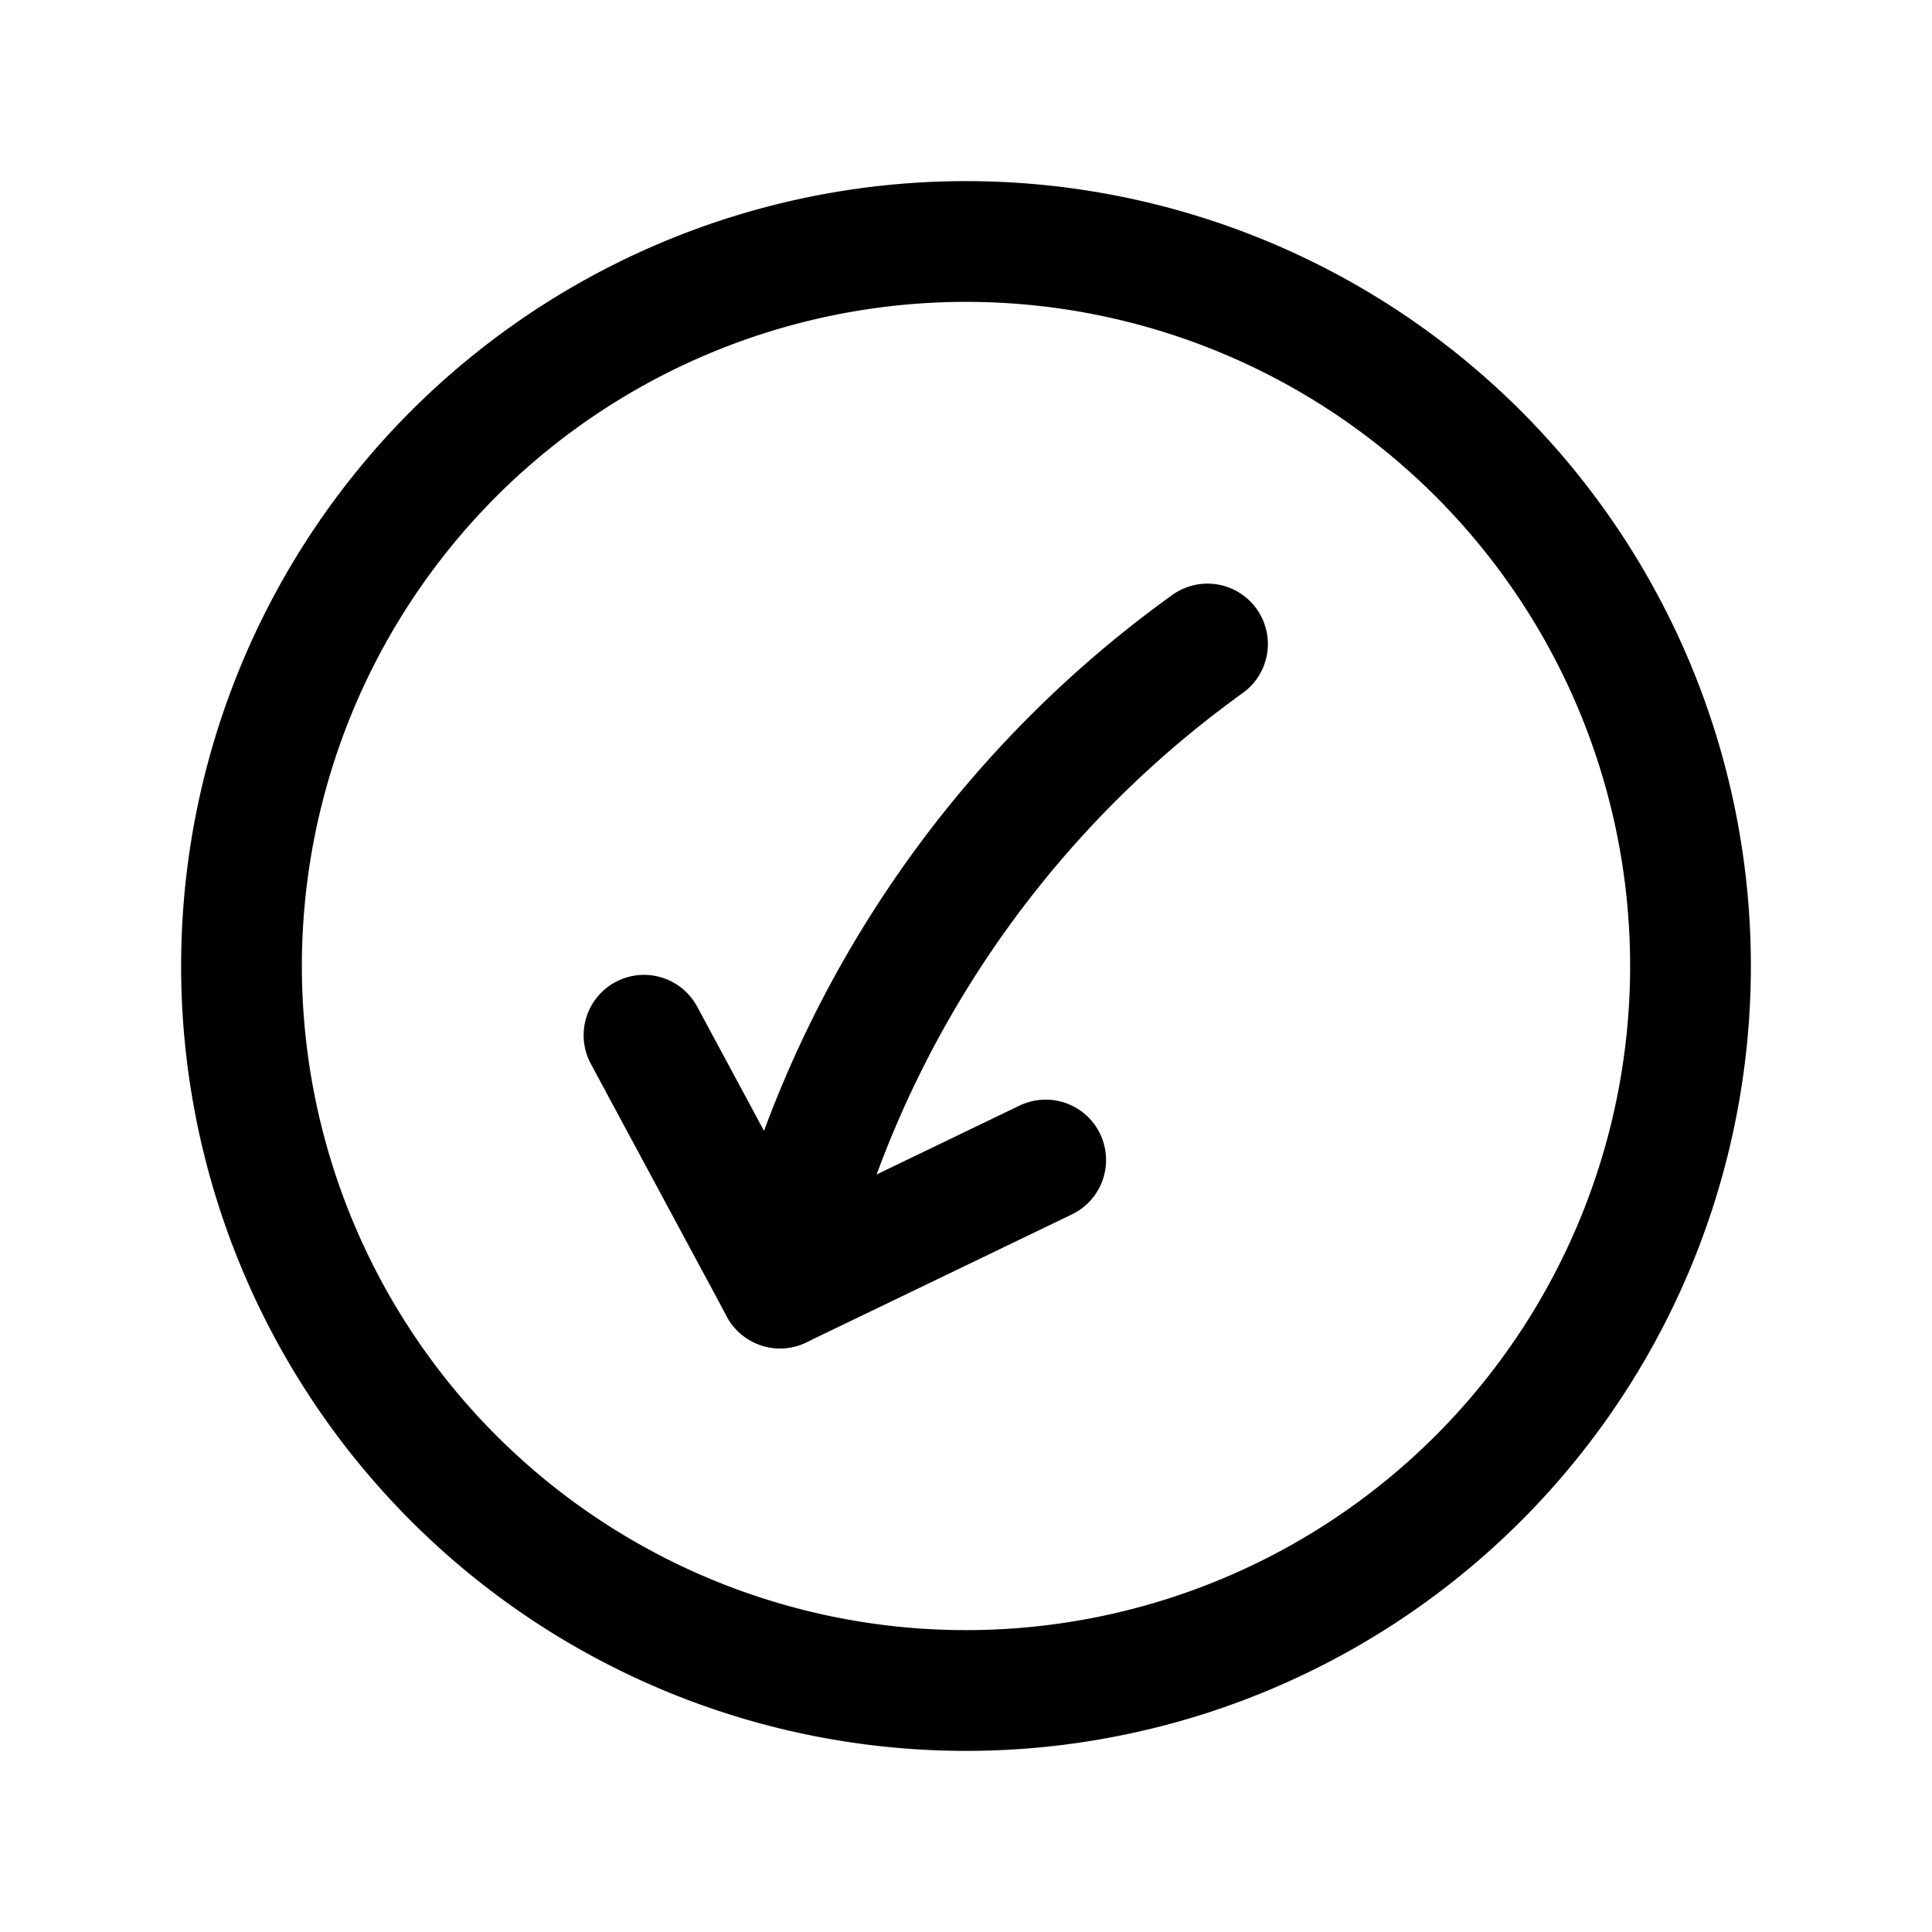 <?xml version="1.0" encoding="utf-8"?>
<svg fill="#000000" width="800px" height="800px" viewBox="0 0 24 24" id="curve-arrow-down-circle-2" xmlns="http://www.w3.org/2000/svg" class="icon line"><polyline id="primary" points="8 12.86 9.69 16 12.99 14.41" style="fill: none; stroke: rgb(0, 0, 0); stroke-linecap: round; stroke-linejoin: round; stroke-width: 1.5;"></polyline><path id="primary-2" data-name="primary" d="M3,12a9,9,0,1,1,9,9A9,9,0,0,1,3,12ZM15,8a13.58,13.58,0,0,0-5.31,8" style="fill: none; stroke: rgb(0, 0, 0); stroke-linecap: round; stroke-linejoin: round; stroke-width: 1.5;"></path></svg>